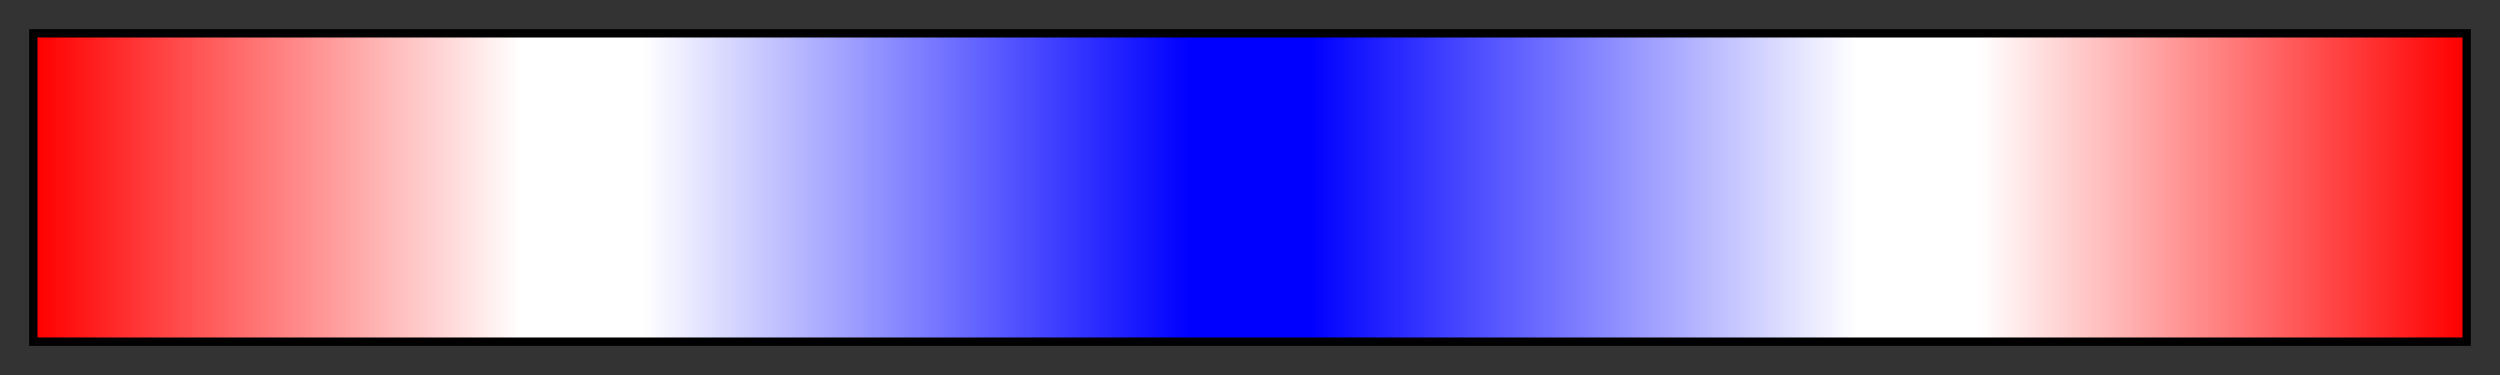 <svg height="45" viewBox="0 0 300 45" width="300" xmlns="http://www.w3.org/2000/svg" xmlns:xlink="http://www.w3.org/1999/xlink"><rect x="0" y="0" width="300" height="45" fill="#333333" stroke="none"/><linearGradient id="a" gradientUnits="objectBoundingBox" spreadMethod="pad" x1="0%" x2="100%" y1="0%" y2="0%"><stop offset="0" stop-color="#f00"/><stop offset=".2" stop-color="#fff"/><stop offset=".25" stop-color="#fff"/><stop offset=".475" stop-color="#00f"/><stop offset=".5" stop-color="#00f"/><stop offset=".525" stop-color="#00f"/><stop offset=".75" stop-color="#fff"/><stop offset=".8" stop-color="#fff"/><stop offset="1" stop-color="#f00"/></linearGradient><path d="m4 4h292v37h-292z" fill="url(#a)" stroke="#000"/></svg>